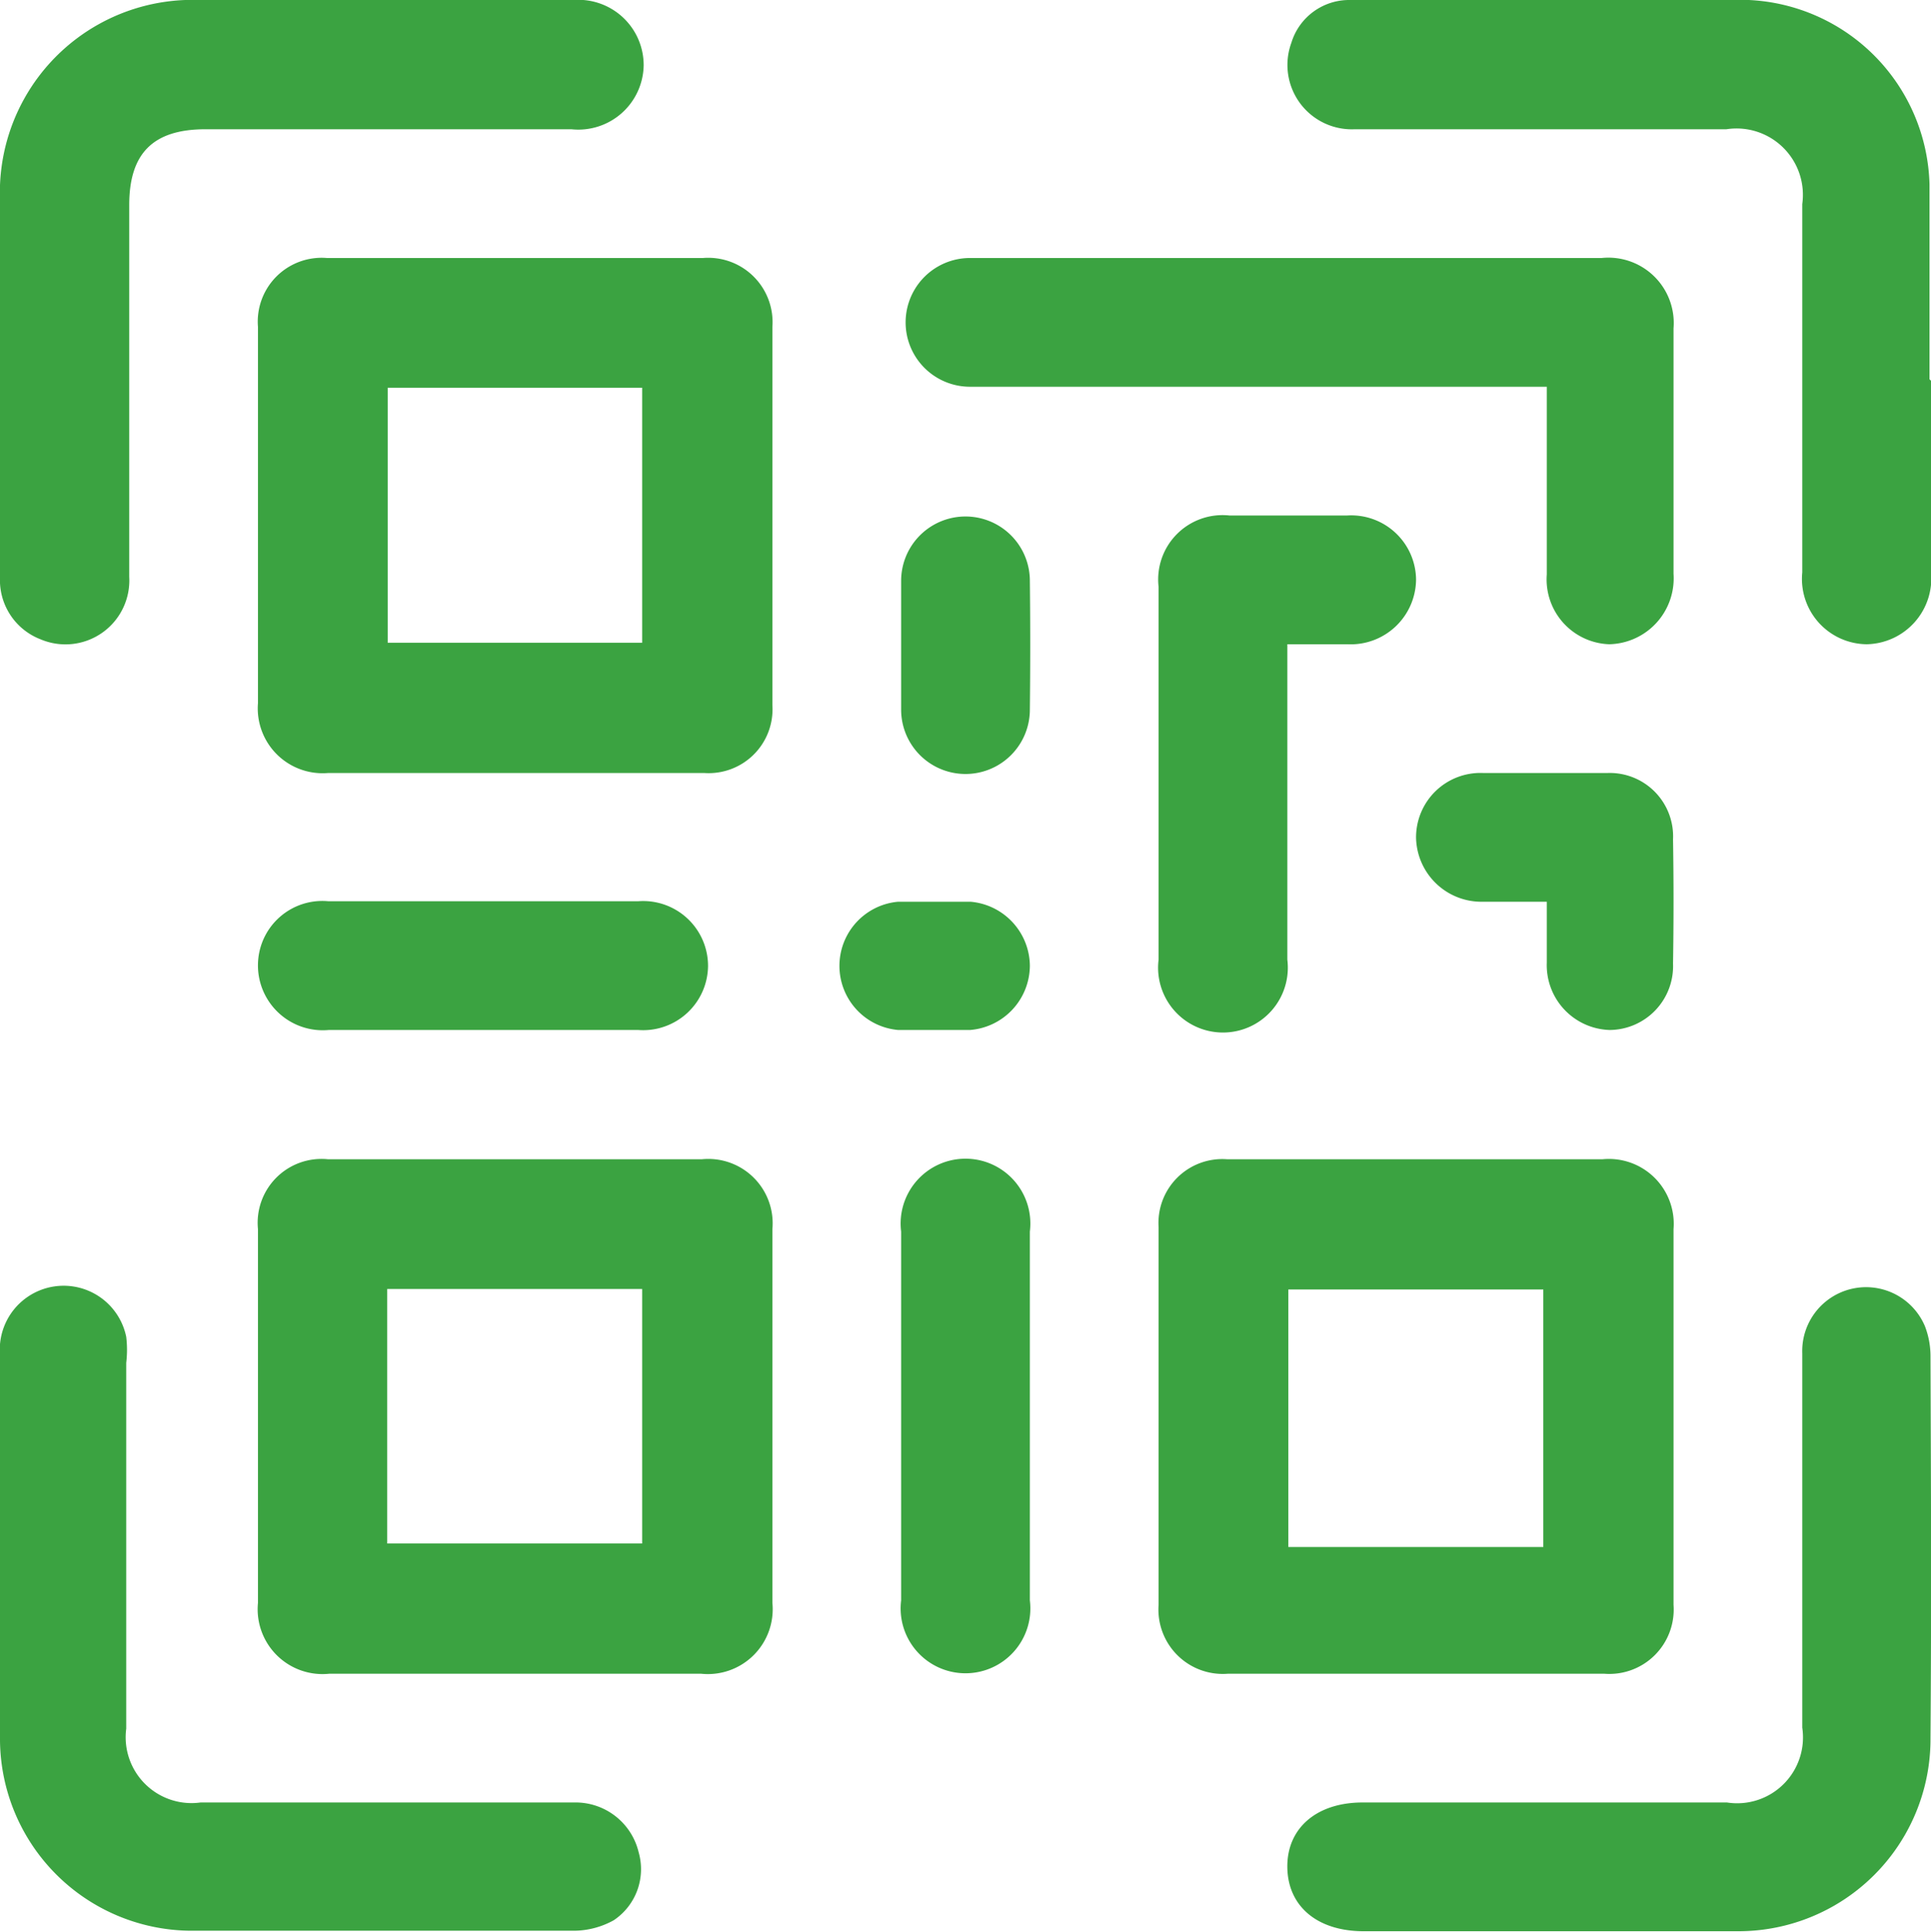 <svg xmlns="http://www.w3.org/2000/svg" viewBox="0 0 38.7 38.71"><defs><style>.cls-1{fill:#3ba341;}</style></defs><g id="Layer_2" data-name="Layer 2"><g id="Layer_1-2" data-name="Layer 1"><path class="cls-1" d="M0,5.44c0,.73,0,1.45,0,2.18v0C0,6.89,0,6.17,0,5.44Zm18.72,15.2h0Z"/><path class="cls-1" d="M15.48,6.55a1.29,1.29,0,0,0-1.39-1.38H6.55A1.28,1.28,0,0,0,5.17,6.55q0,3.77,0,7.54a1.3,1.3,0,0,0,1.41,1.4h7.53a1.28,1.28,0,0,0,1.37-1.36Zm-2.61,6.33H7.77V7.77h5.1Z"/><path class="cls-1" d="M15.48,24.63a1.29,1.29,0,0,0-1.41-1.4q-3.75,0-7.5,0a1.28,1.28,0,0,0-1.4,1.4q0,3.74,0,7.49A1.3,1.3,0,0,0,6.6,33.54h7.45a1.3,1.3,0,0,0,1.43-1.42V24.63Zm-2.61,6.3H7.76v-5.1h5.11Z"/><path class="cls-1" d="M33.54,24.63a1.3,1.3,0,0,0-1.42-1.4c-1.24,0-2.49,0-3.74,0s-2.53,0-3.79,0a1.28,1.28,0,0,0-1.37,1.36v7.57a1.29,1.29,0,0,0,1.39,1.38h7.54a1.29,1.29,0,0,0,1.39-1.38ZM30.93,31H25.82V25.84h5.11Z"/><path class="cls-1" d="M12.9,1.31a1.31,1.31,0,0,1-1.45,1.28H4.12c-1.05,0-1.53.48-1.53,1.52,0,2.48,0,5,0,7.45A1.28,1.28,0,0,1,.81,12.81,1.27,1.27,0,0,1,0,11.57V7.62c0-.73,0-1.45,0-2.18C0,5,0,4.48,0,4A3.86,3.86,0,0,1,4,0h7.49A1.31,1.31,0,0,1,12.9,1.31Z"/><path class="cls-1" d="M38.7,7.63v3.83a1.32,1.32,0,0,1-1.29,1.45,1.31,1.31,0,0,1-1.29-1.44V4.09a1.33,1.33,0,0,0-1.52-1.5c-2.48,0-5,0-7.45,0A1.29,1.29,0,0,1,25.88.86,1.21,1.21,0,0,1,27.05,0c2.67,0,5.35,0,8,0a3.8,3.8,0,0,1,3.62,3.69c0,1.31,0,2.61,0,3.91Z"/><path class="cls-1" d="M12.3,38.48a1.66,1.66,0,0,1-.79.21c-1.29,0-2.58,0-3.87,0h0c-1.28,0-2.56,0-3.83,0A3.85,3.85,0,0,1,0,34.88c0-2.58,0-5.16,0-7.73a1.28,1.28,0,0,1,2.53-.36,2.2,2.2,0,0,1,0,.52c0,2.44,0,4.89,0,7.33a1.32,1.32,0,0,0,1.49,1.48h7.49a1.3,1.3,0,0,1,1.29,1A1.23,1.23,0,0,1,12.3,38.48Z"/><path class="cls-1" d="M38.69,34.83a3.85,3.85,0,0,1-3.86,3.87h-7.5c-.93,0-1.52-.5-1.53-1.28s.58-1.3,1.51-1.3h7.3a1.32,1.32,0,0,0,1.51-1.5c0-2.5,0-5,0-7.5a1.28,1.28,0,0,1,2.46-.54,1.67,1.67,0,0,1,.11.59C38.7,29.72,38.71,32.27,38.69,34.83Z"/><path class="cls-1" d="M33.54,11.5a1.32,1.32,0,0,1-1.29,1.41A1.3,1.3,0,0,1,31,11.51V7.75H19.44a1.29,1.29,0,1,1,0-2.58H32.1a1.31,1.31,0,0,1,1.44,1.41Z"/><path class="cls-1" d="M28.38,11.61A1.31,1.31,0,0,1,27,12.91H25.8v6.32a1.3,1.3,0,1,1-2.58,0V11.76a1.29,1.29,0,0,1,1.42-1.43H27A1.3,1.3,0,0,1,28.38,11.61Z"/><path class="cls-1" d="M20.64,28.4v3.67a1.3,1.3,0,1,1-2.58,0V24.68a1.3,1.3,0,1,1,2.58,0Z"/><path class="cls-1" d="M14.19,19.36a1.3,1.3,0,0,1-1.4,1.28H6.59a1.3,1.3,0,0,1-1.42-1.32,1.29,1.29,0,0,1,1.41-1.26c2.07,0,4.14,0,6.21,0A1.3,1.3,0,0,1,14.19,19.36Z"/><path class="cls-1" d="M33.53,19.31a1.28,1.28,0,0,1-1.27,1.33A1.3,1.3,0,0,1,31,19.29c0-.38,0-.77,0-1.22H29.72a1.31,1.31,0,0,1-1.34-1.28,1.29,1.29,0,0,1,1.34-1.3h2.5a1.27,1.27,0,0,1,1.31,1.33Q33.55,18.06,33.53,19.31Z"/><path class="cls-1" d="M20.64,14.22a1.29,1.29,0,0,1-2.58,0c0-.45,0-.89,0-1.33s0-.84,0-1.25a1.29,1.29,0,0,1,2.58,0C20.65,12.47,20.65,13.34,20.64,14.22Z"/><path class="cls-1" d="M20.64,19.35a1.3,1.3,0,0,1-1.2,1.29H18a1.29,1.29,0,0,1,0-2.57c.48,0,1,0,1.45,0A1.3,1.3,0,0,1,20.64,19.35Z"/></g></g></svg>